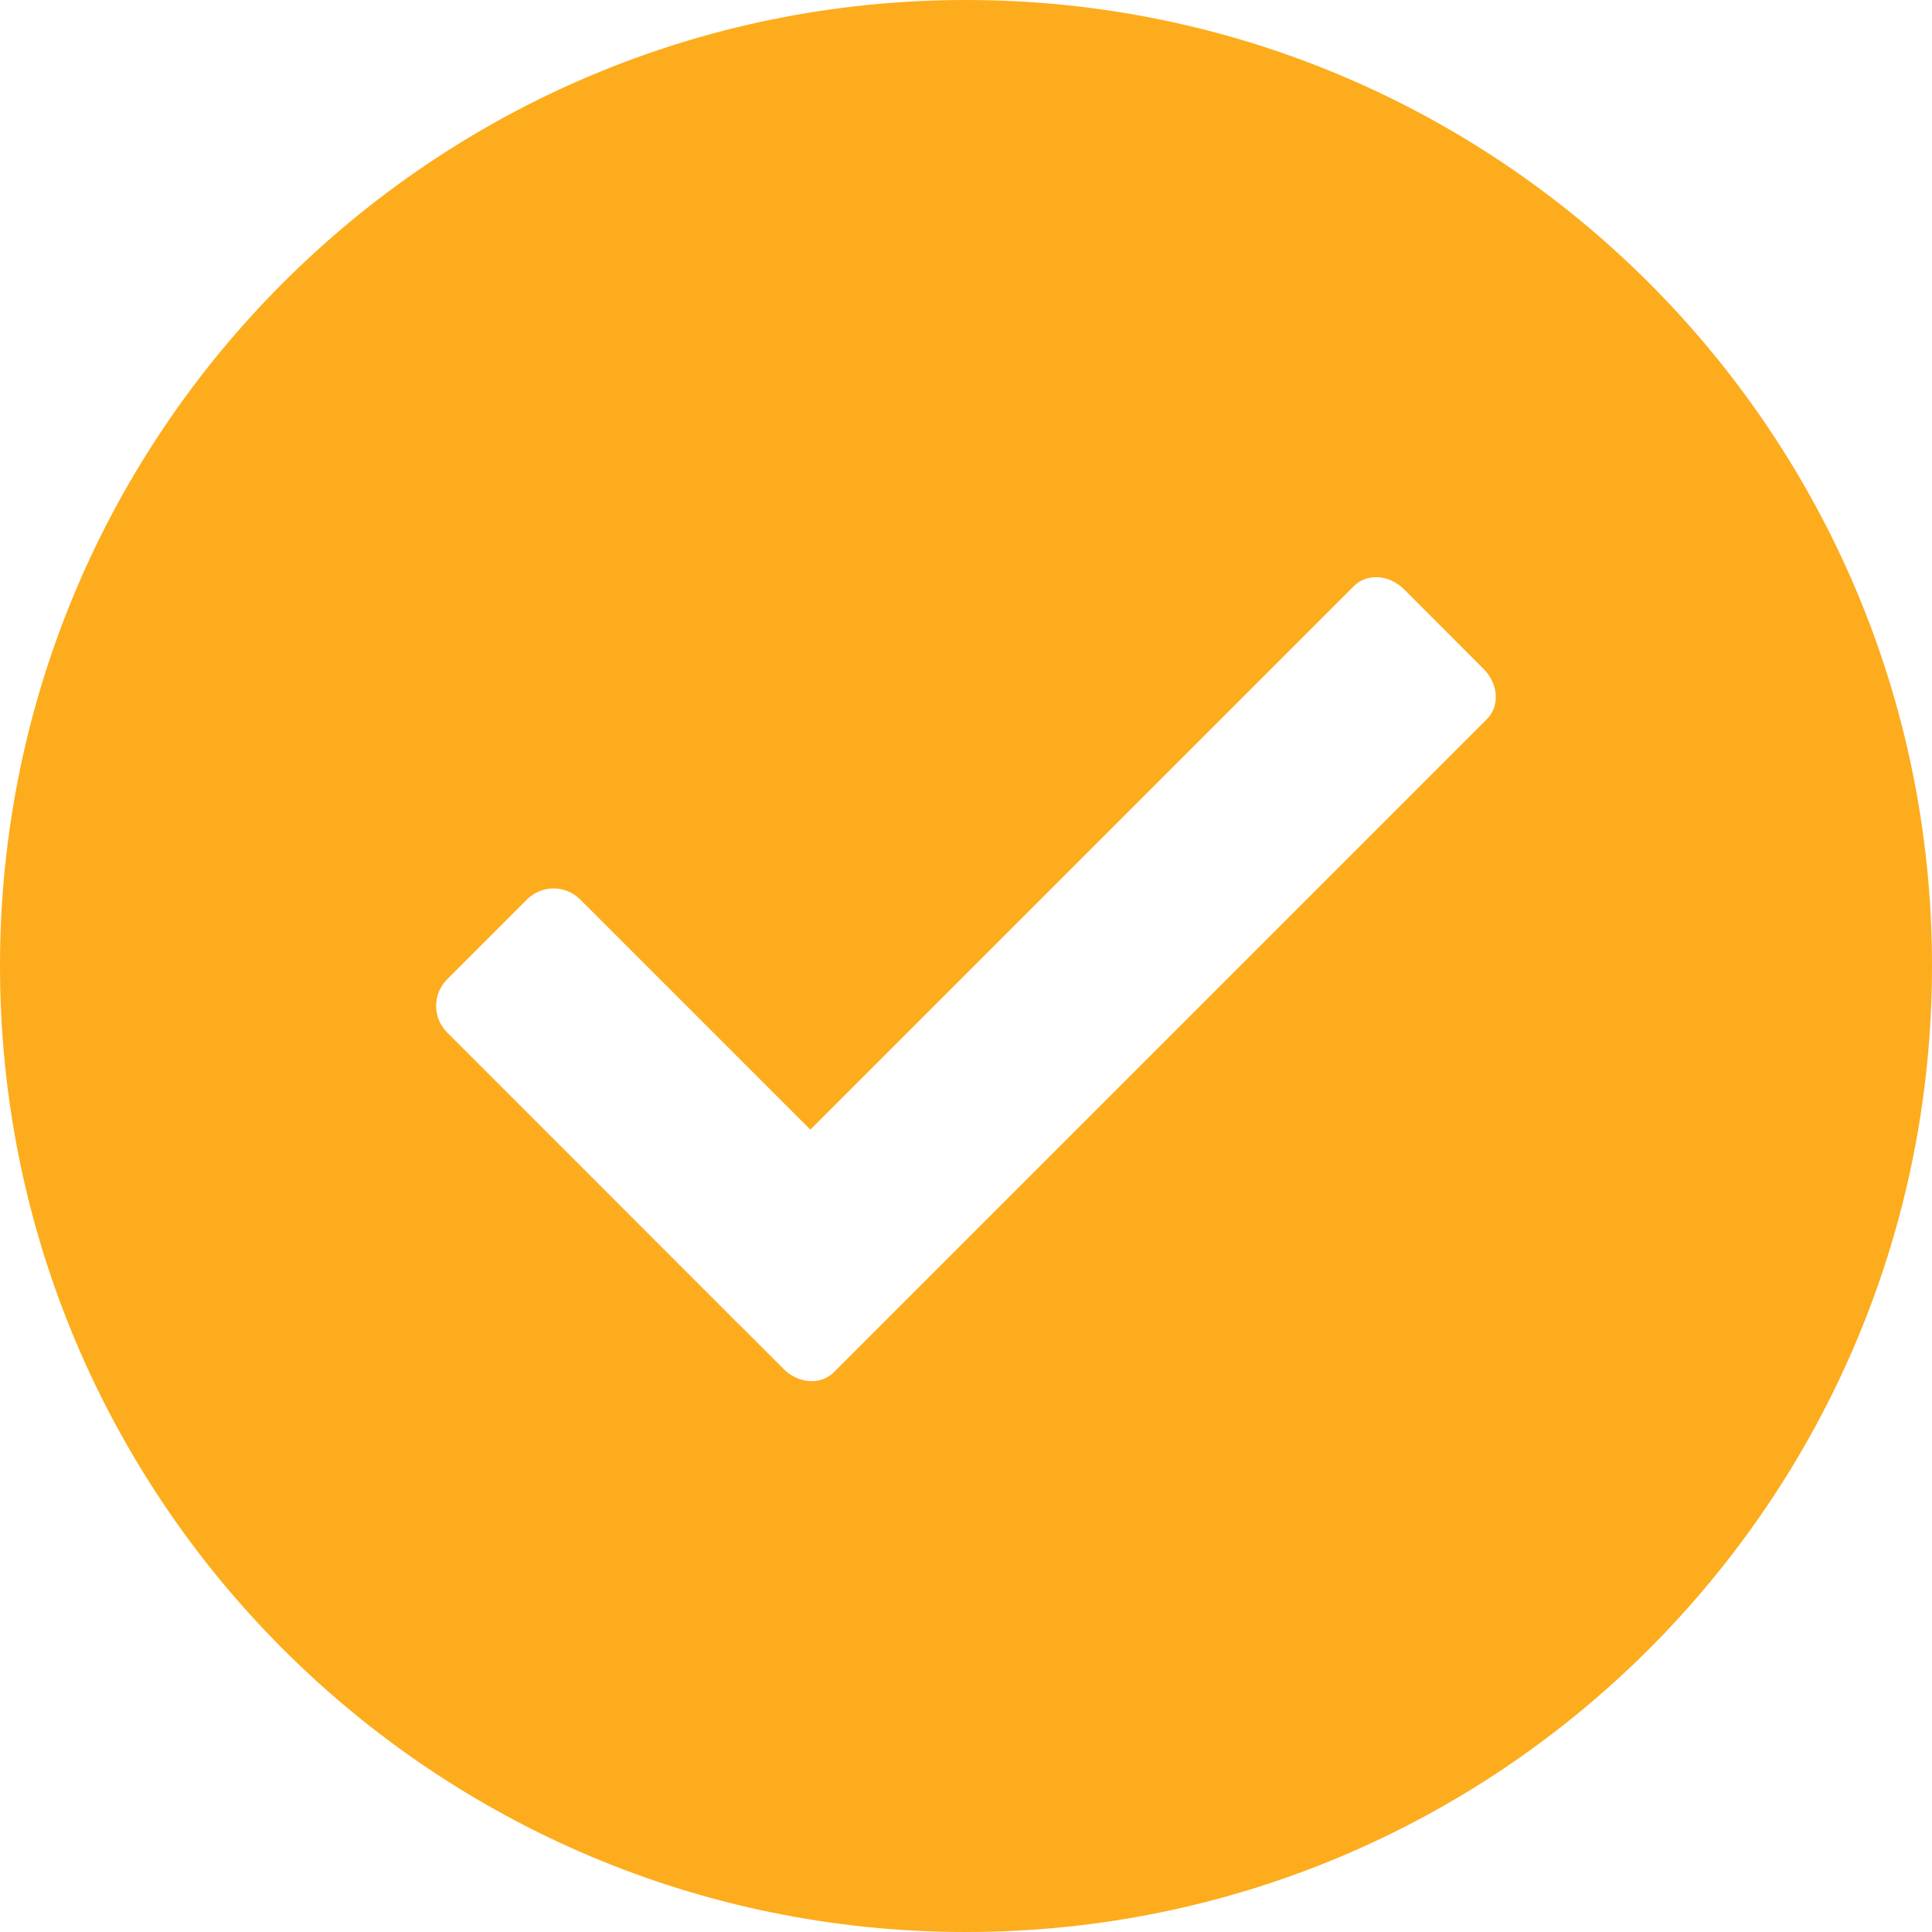 <svg xmlns="http://www.w3.org/2000/svg" xmlns:xlink="http://www.w3.org/1999/xlink" fill="none" version="1.1" width="15.757" height="15.757" viewBox="0 0 15.757 15.757"><g><path d="M7.878,3.4332274e-7C3.527,3.4332274e-7,0,3.527,0,7.878C0,12.229,3.527,15.757,7.878,15.757C12.229,15.757,15.757,12.229,15.757,7.878C15.757,3.527,12.229,3.4332274e-7,7.878,3.4332274e-7ZM12.128,5.864L6.799,11.193C6.694,11.298,6.512,11.286,6.392,11.166L6.035,10.809C6.035,10.809,6.034,10.809,6.034,10.809L3.647,8.421C3.527,8.301,3.527,8.107,3.647,7.987L4.298,7.336C4.418,7.216,4.612,7.216,4.732,7.336L6.609,9.213L11.043,4.779C11.148,4.674,11.33,4.686,11.45,4.805L12.101,5.457C12.221,5.577,12.233,5.759,12.128,5.864Z" fill="#FDAC1D" fill-opacity="1" style="mix-blend-mode:passthrough"/></g></svg>